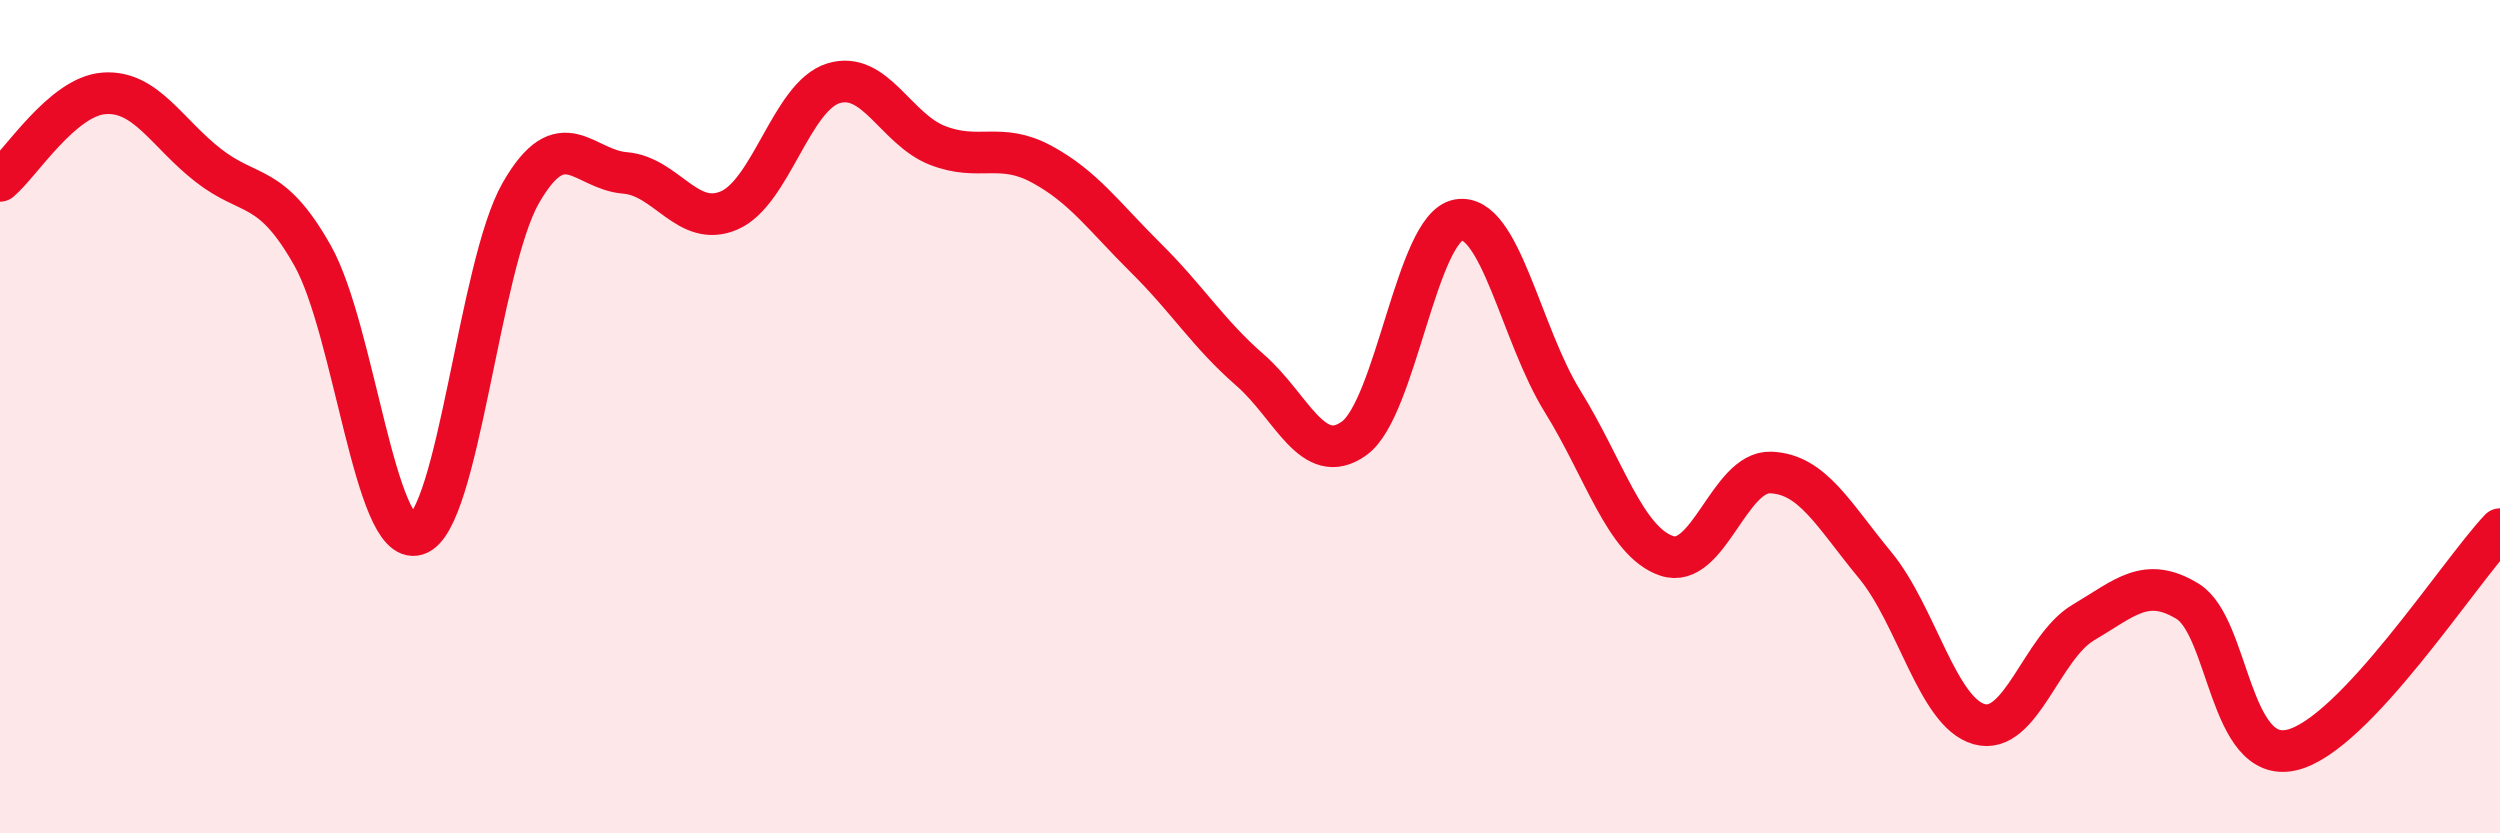
    <svg width="60" height="20" viewBox="0 0 60 20" xmlns="http://www.w3.org/2000/svg">
      <path
        d="M 0,4.34 C 0.5,3.92 1.5,2.31 2.5,2.24 C 3.5,2.17 4,3.19 5,3.97 C 6,4.75 6.5,4.36 7.5,6.13 C 8.5,7.9 9,13.13 10,12.83 C 11,12.53 11.5,6.37 12.5,4.63 C 13.5,2.89 14,4.07 15,4.15 C 16,4.23 16.5,5.48 17.5,5.05 C 18.5,4.62 19,2.31 20,2 C 21,1.69 21.5,3.1 22.5,3.49 C 23.5,3.88 24,3.4 25,3.94 C 26,4.48 26.5,5.2 27.5,6.19 C 28.5,7.18 29,8.01 30,8.88 C 31,9.75 31.5,11.24 32.5,10.52 C 33.5,9.8 34,5.46 35,5.28 C 36,5.1 36.5,8.02 37.5,9.63 C 38.5,11.24 39,13 40,13.34 C 41,13.68 41.5,11.3 42.5,11.34 C 43.5,11.38 44,12.35 45,13.56 C 46,14.77 46.5,17.1 47.5,17.38 C 48.5,17.66 49,15.53 50,14.94 C 51,14.35 51.5,13.82 52.5,14.43 C 53.5,15.04 53.5,18.35 55,18 C 56.5,17.65 59,13.76 60,12.7L60 20L0 20Z"
        fill="#EB0A25"
        opacity="0.1"
        stroke-linecap="round"
        stroke-linejoin="round"
      />
      <path
        d="M 0,4.34 C 0.5,3.92 1.5,2.31 2.5,2.24 C 3.5,2.17 4,3.19 5,3.97 C 6,4.75 6.5,4.36 7.5,6.13 C 8.5,7.9 9,13.13 10,12.83 C 11,12.53 11.5,6.37 12.5,4.63 C 13.5,2.89 14,4.07 15,4.15 C 16,4.23 16.5,5.48 17.5,5.05 C 18.5,4.62 19,2.31 20,2 C 21,1.69 21.5,3.1 22.5,3.49 C 23.5,3.88 24,3.4 25,3.94 C 26,4.48 26.5,5.2 27.5,6.19 C 28.5,7.18 29,8.01 30,8.88 C 31,9.75 31.5,11.24 32.5,10.52 C 33.5,9.8 34,5.46 35,5.28 C 36,5.1 36.5,8.02 37.5,9.63 C 38.5,11.24 39,13 40,13.34 C 41,13.68 41.5,11.3 42.5,11.34 C 43.5,11.38 44,12.35 45,13.56 C 46,14.77 46.5,17.1 47.5,17.38 C 48.5,17.66 49,15.53 50,14.94 C 51,14.35 51.5,13.82 52.5,14.43 C 53.5,15.04 53.5,18.35 55,18 C 56.5,17.65 59,13.76 60,12.7"
        stroke="#EB0A25"
        stroke-width="1"
        fill="none"
        stroke-linecap="round"
        stroke-linejoin="round"
      />
    </svg>
  